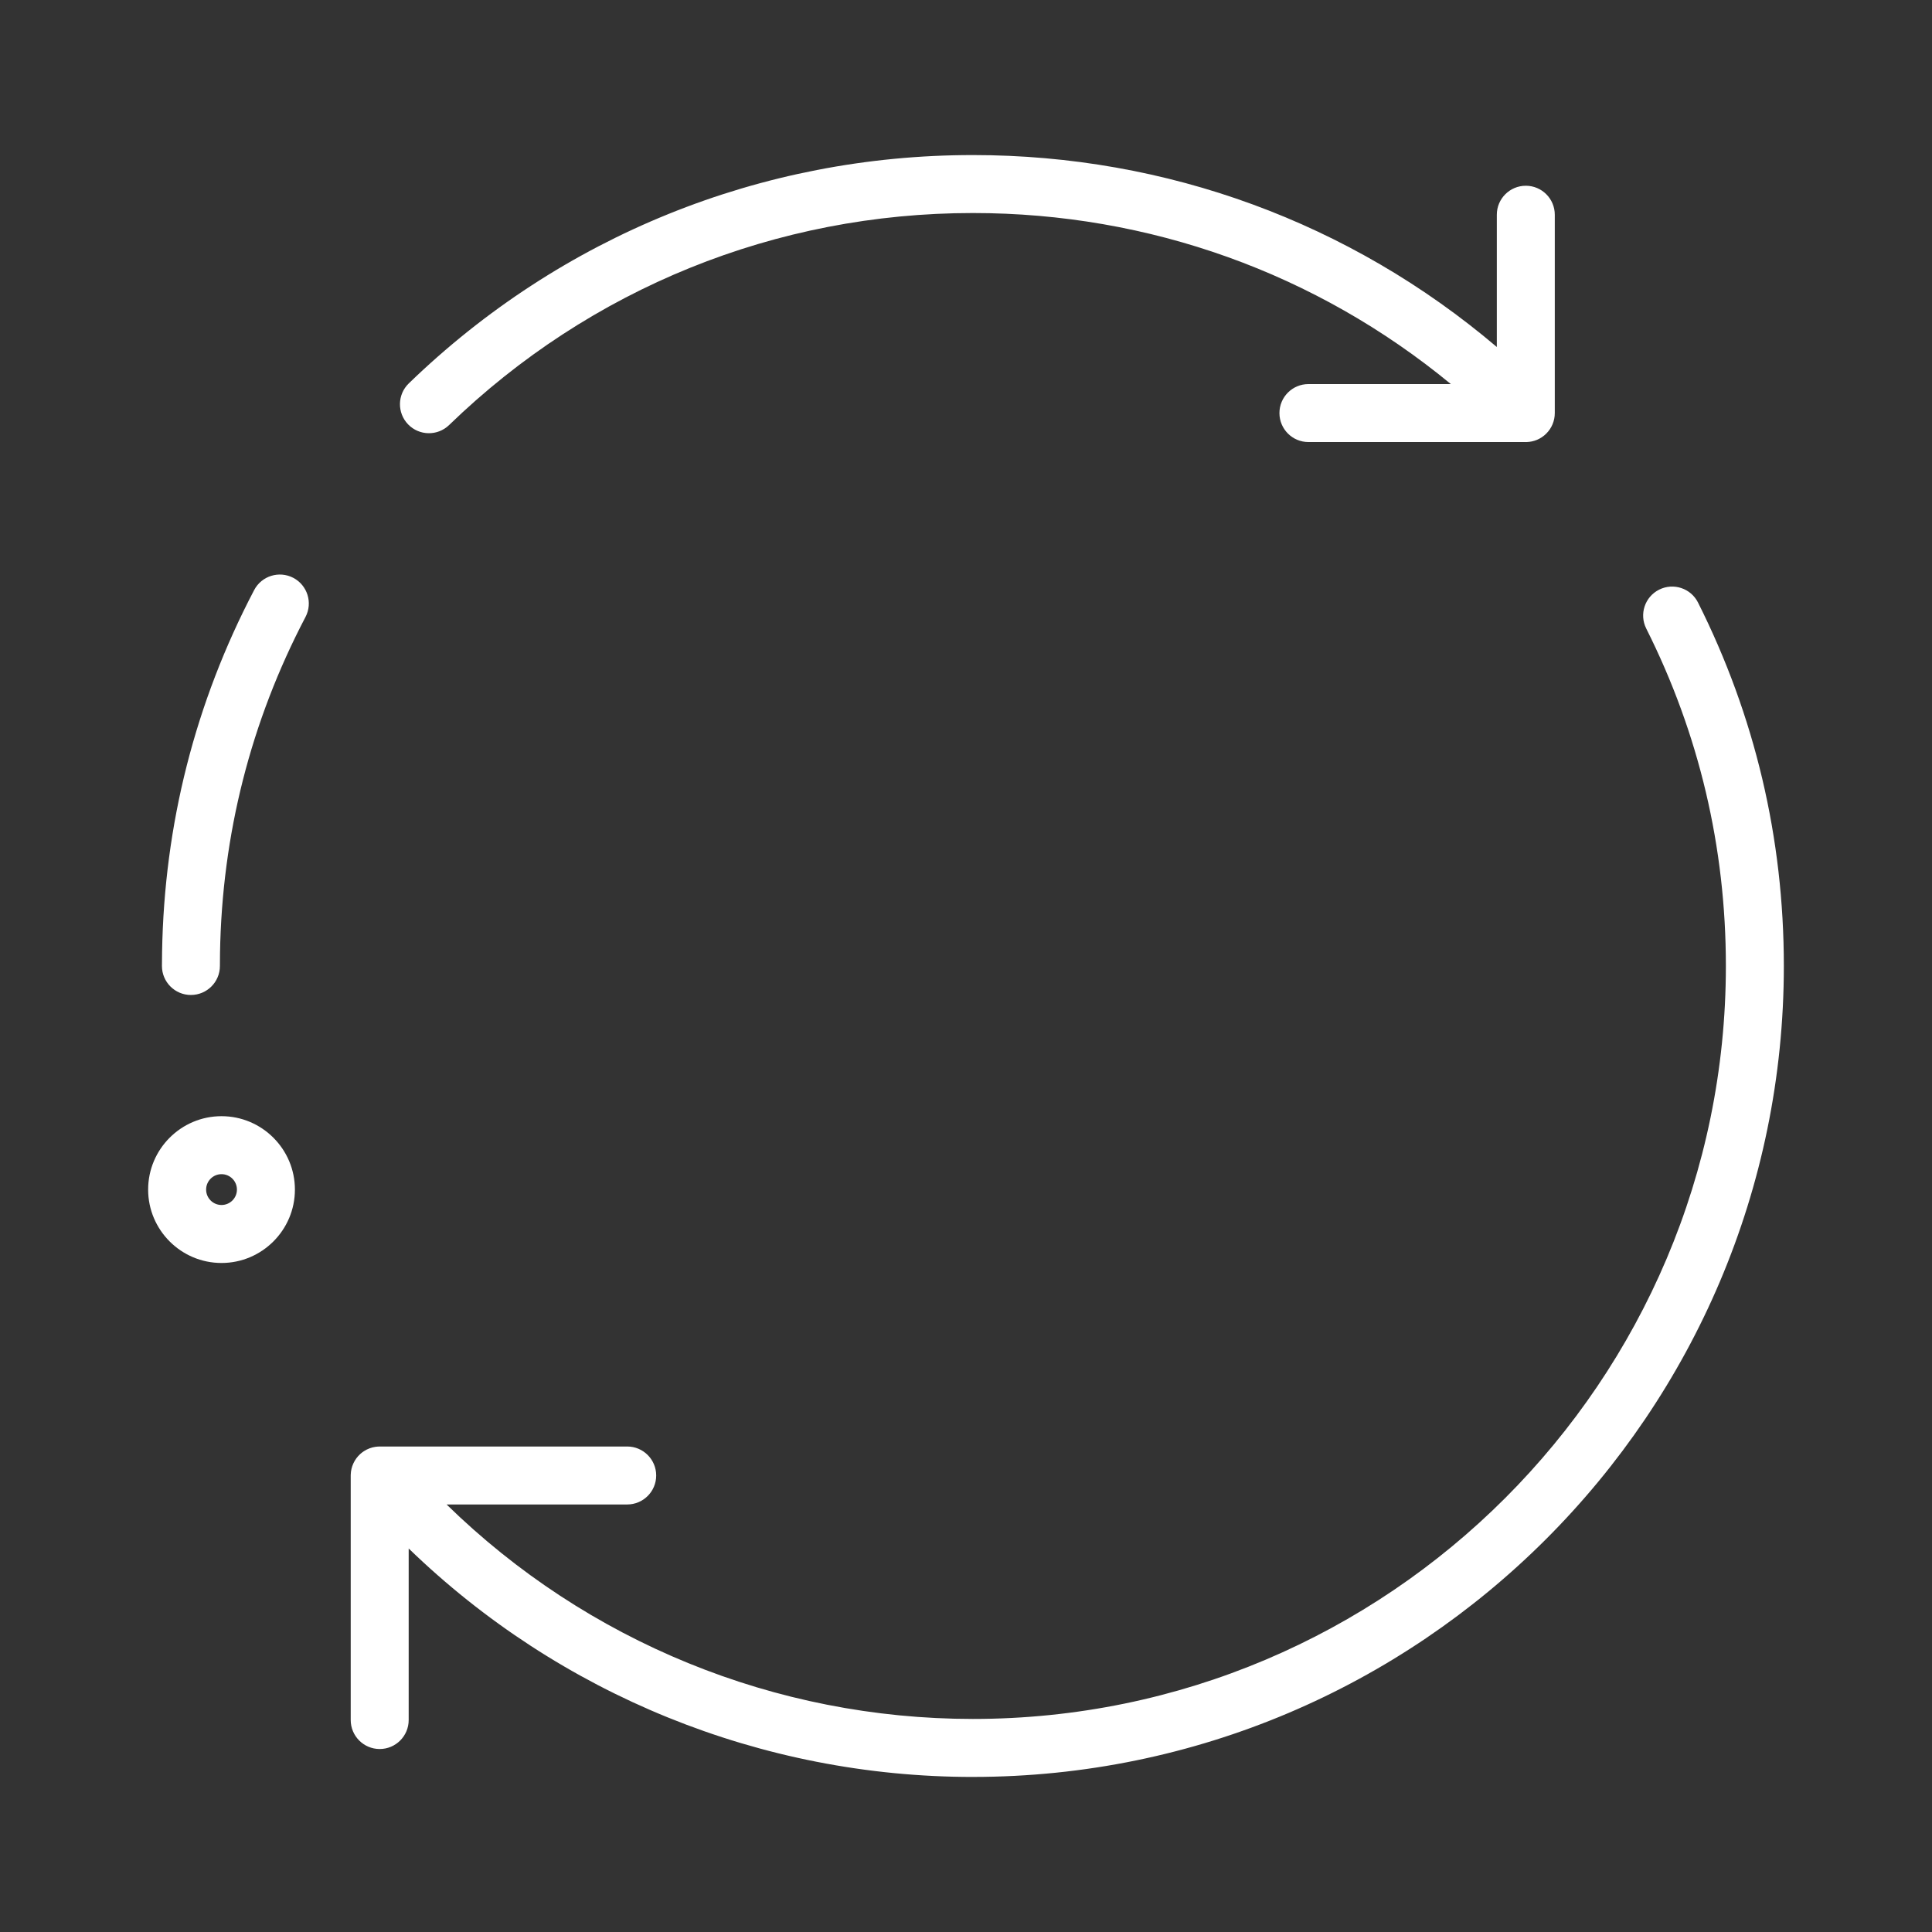 <?xml version="1.0" encoding="UTF-8"?>
<svg xmlns="http://www.w3.org/2000/svg" id="invertiert_mittig" viewBox="0 0 113.386 113.386">
  <rect x="0" y="0" width="113.386" height="113.386" fill="#333333" stroke="none"/>
  <defs>
    <style>.cls-1{fill:#fff;}</style>
  </defs>
  <path class="cls-1" d="m57.097,104.286c-12.425,0-24.268-4.84-33.112-13.408v10.068c0,.939-.762,1.701-1.701,1.701s-1.701-.762-1.701-1.701v-14.34c0-.019,0-.038.001-.057.006-.236.061-.461.154-.663.093-.204.229-.393.404-.552.067-.061.14-.116.216-.166.105-.069.218-.125.333-.168,0,0,.001,0,.002-.001h.001c.112-.042.231-.072.354-.089.081-.012.174-.014.246-.017h14.516c.939,0,1.701.762,1.701,1.701s-.762,1.701-1.701,1.701h-10.601c8.229,8.042,19.286,12.587,30.889,12.587,24.367,0,44.191-19.823,44.191-44.19,0-6.963-1.572-13.626-4.674-19.803-.422-.84-.083-1.862.756-2.283.84-.421,1.862-.083,2.283.756,3.342,6.656,5.037,13.832,5.037,21.33,0,26.242-21.351,47.593-47.594,47.593Zm-44.096-30.164c-2.374,0-4.307-1.933-4.307-4.307,0-2.375,1.933-4.308,4.307-4.308s4.307,1.933,4.307,4.308c0,2.374-1.933,4.307-4.307,4.307Zm0-5.212c-.499,0-.904.406-.904.905s.405.904.904.904.904-.405.904-.904-.405-.905-.904-.905Zm-1.796-10.516c-.939,0-1.701-.762-1.701-1.701,0-.269.003-.536.008-.803.123-7.498,1.941-14.651,5.404-21.26.438-.833,1.465-1.151,2.296-.718.832.437,1.153,1.464.718,2.296-3.215,6.135-4.902,12.775-5.018,19.738v.008c-.004.245-.006.491-.006.738,0,.939-.762,1.701-1.701,1.701ZM89.548,25.943h-12.759c-.939,0-1.701-.762-1.701-1.701s.762-1.701,1.701-1.701h8.36c-7.888-6.502-17.699-10.039-28.053-10.039-11.537,0-22.453,4.419-30.739,12.443-.677.654-1.752.636-2.405-.038-.653-.675-.637-1.752.038-2.405,8.925-8.643,20.682-13.402,33.106-13.402,11.388,0,22.165,3.974,30.75,11.264v-7.762c0-.939.762-1.701,1.701-1.701s1.701.762,1.701,1.701v11.641c0,.229-.046.449-.129.649h0v.001c-.083.201-.206.389-.369.552s-.351.286-.55.369c-.187.077-.39.122-.603.129h0c-.017-.004-.034.001-.051.001Z"></path>
</svg>
